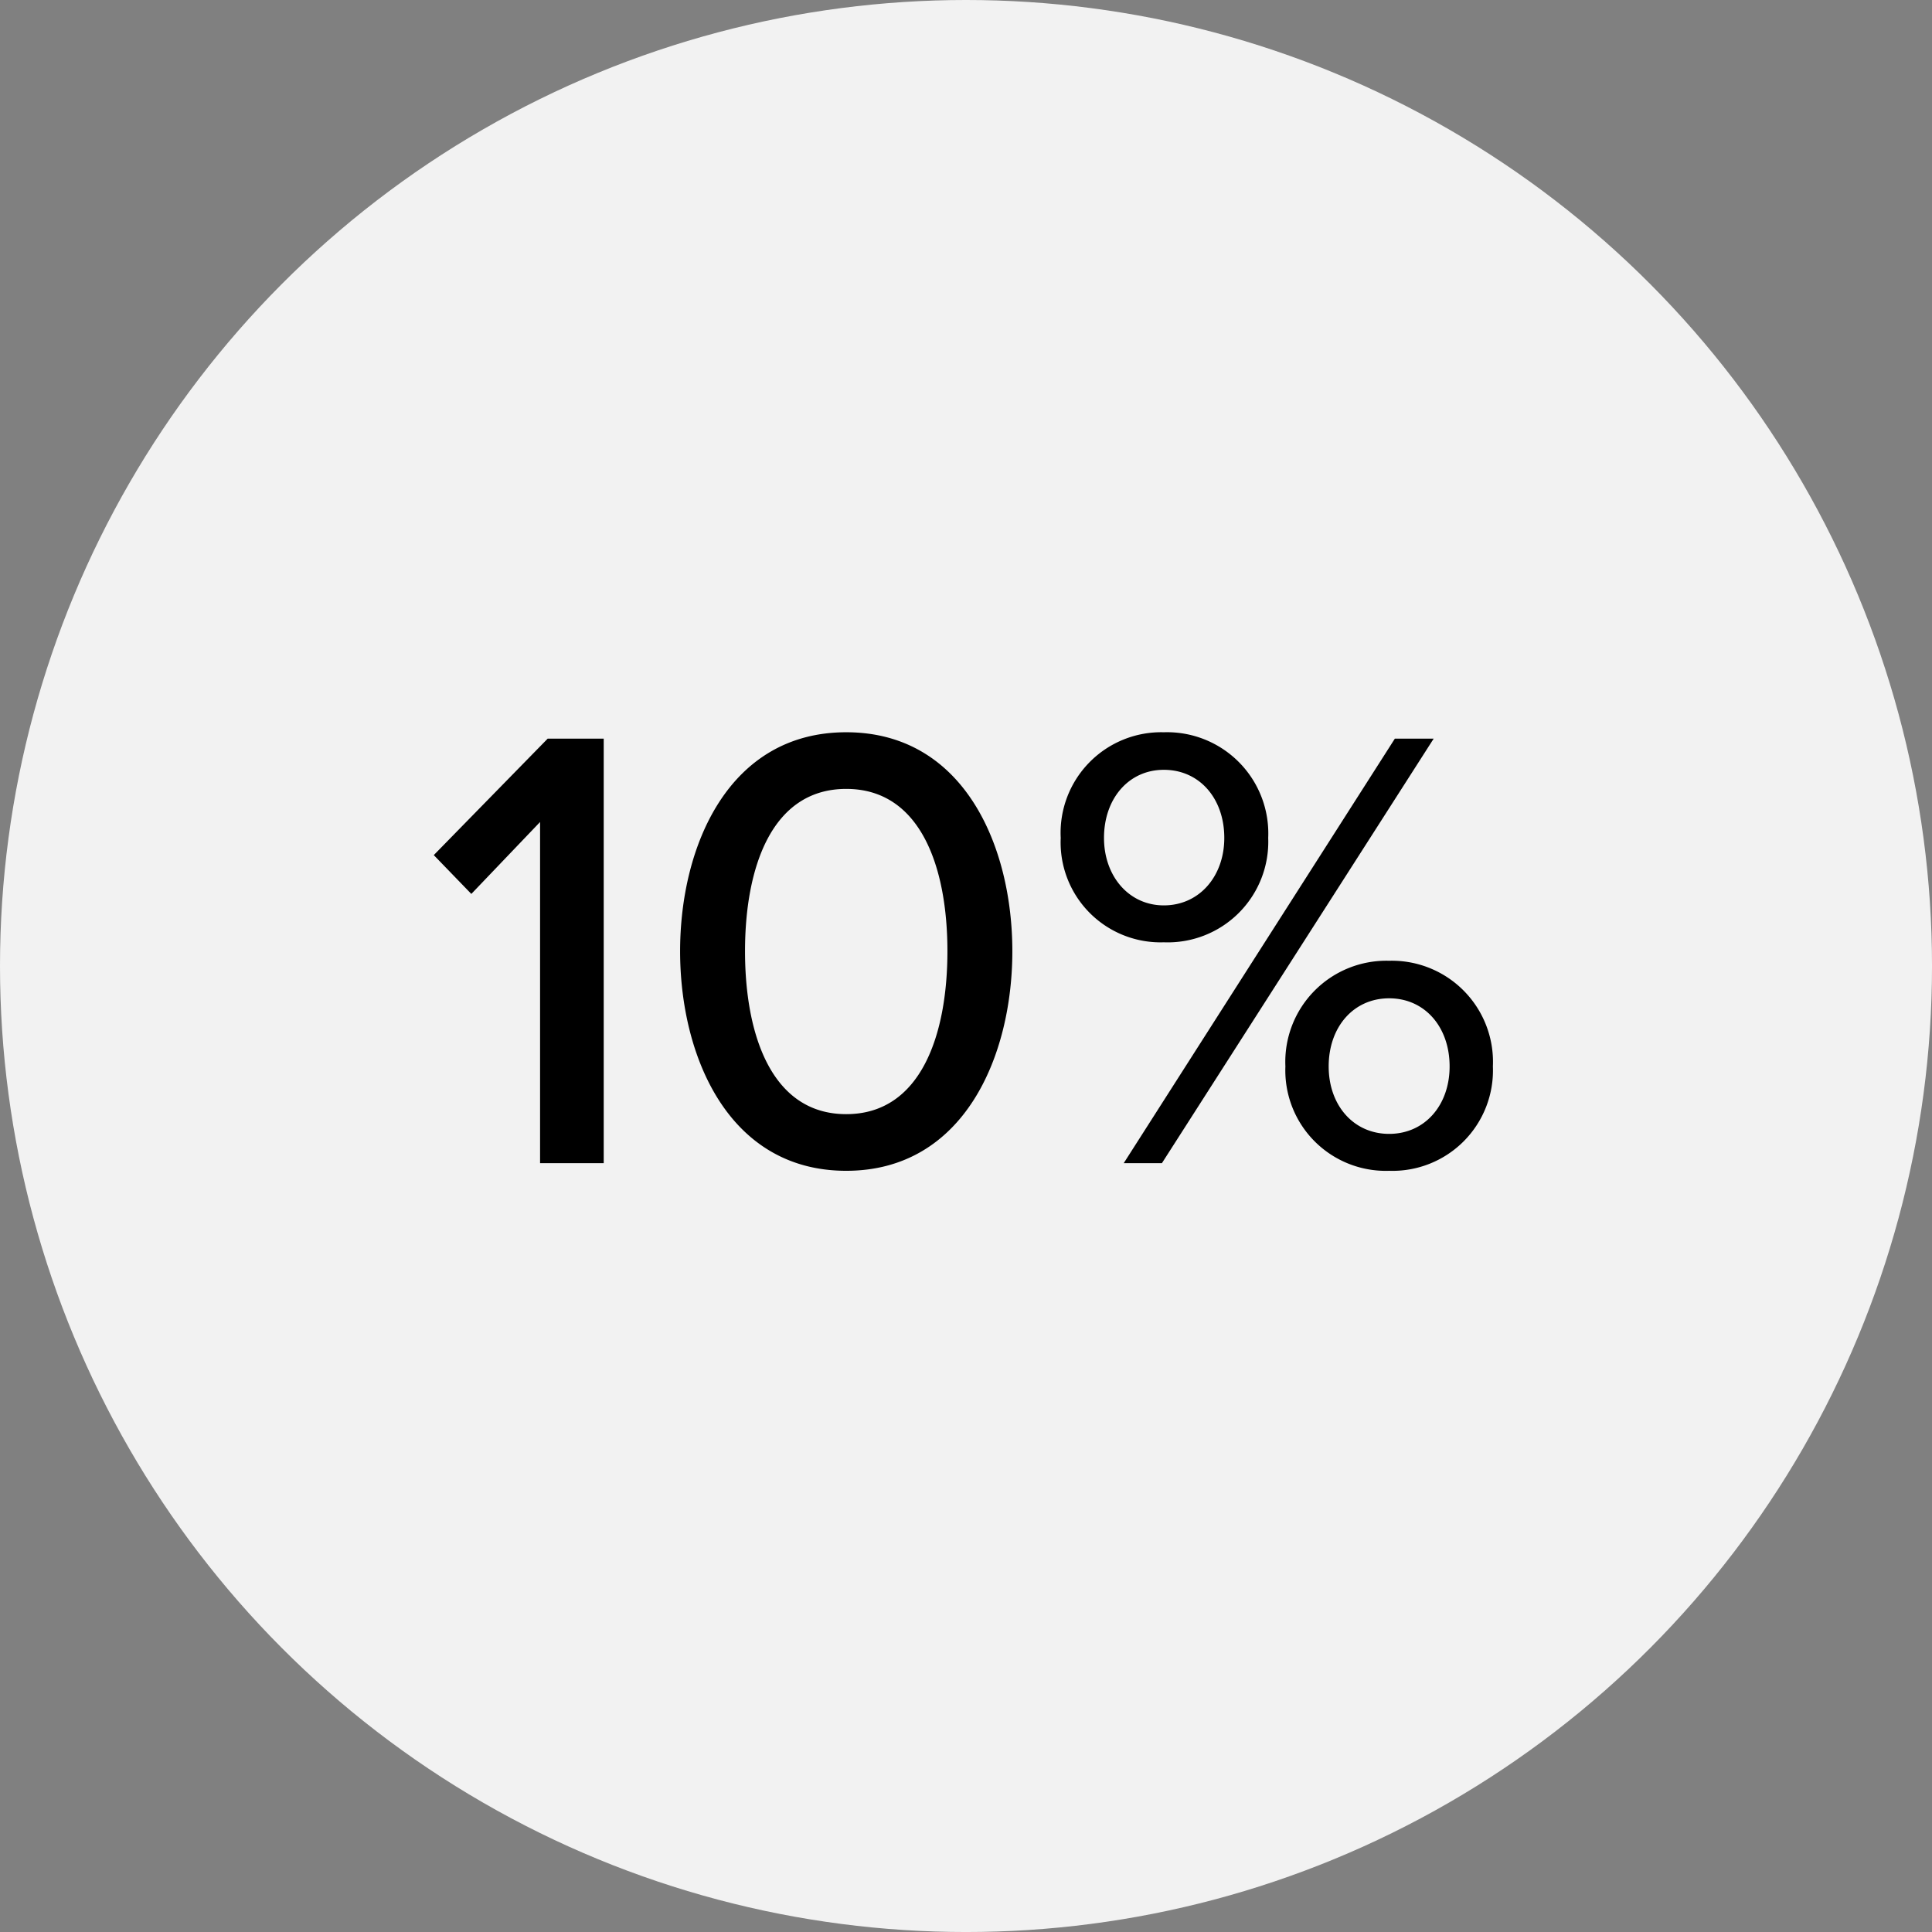 <svg xmlns="http://www.w3.org/2000/svg" width="121.417" height="121.417" viewBox="0 0 121.417 121.417">
  <rect x="0" y="0" width="121.417" height="121.417" fill="#808080" stroke="none"/>
  <g id="Raggruppa_2701" data-name="Raggruppa 2701" transform="translate(-10102.418 -6520.183)">
    <ellipse id="Ellisse_153" data-name="Ellisse 153" cx="60.709" cy="60.709" rx="60.709" ry="60.709" transform="translate(10102.418 6520.183)" fill="#f2f2f2"/>
    <path id="Permissions_dark" data-name="Permissions dark" d="M-26.84,0h4V-26.68h-3.52l-7.16,7.32,2.36,2.44,4.32-4.52Zm8.8-13.32C-18.04-6.72-15,.48-7.6.48S2.84-6.72,2.84-13.32-.2-27.08-7.6-27.08-18.04-19.92-18.04-13.32Zm16.8,0c0,5.2-1.64,10.24-6.36,10.24s-6.36-5.04-6.36-10.24,1.64-10.2,6.36-10.2S-1.24-18.52-1.24-13.32Zm7.12-7.12a6.281,6.281,0,0,0,6.48,6.56,6.323,6.323,0,0,0,6.56-6.56,6.365,6.365,0,0,0-6.56-6.64A6.324,6.324,0,0,0,5.88-20.44ZM9.84,0h2.4L29.32-26.68H26.88Zm6.32-20.44c0,2.4-1.56,4.24-3.8,4.24-2.2,0-3.76-1.84-3.76-4.24,0-2.48,1.56-4.28,3.76-4.28C14.6-24.72,16.16-22.92,16.16-20.44ZM20-6.08A6.313,6.313,0,0,0,26.52.48a6.313,6.313,0,0,0,6.52-6.56,6.356,6.356,0,0,0-6.52-6.64A6.356,6.356,0,0,0,20-6.08Zm10.32,0c0,2.44-1.56,4.24-3.8,4.24s-3.8-1.8-3.8-4.24c0-2.48,1.56-4.28,3.8-4.28S30.32-8.56,30.32-6.08Z" transform="translate(10163.199 6593.282)"/>
  </g>
</svg>
